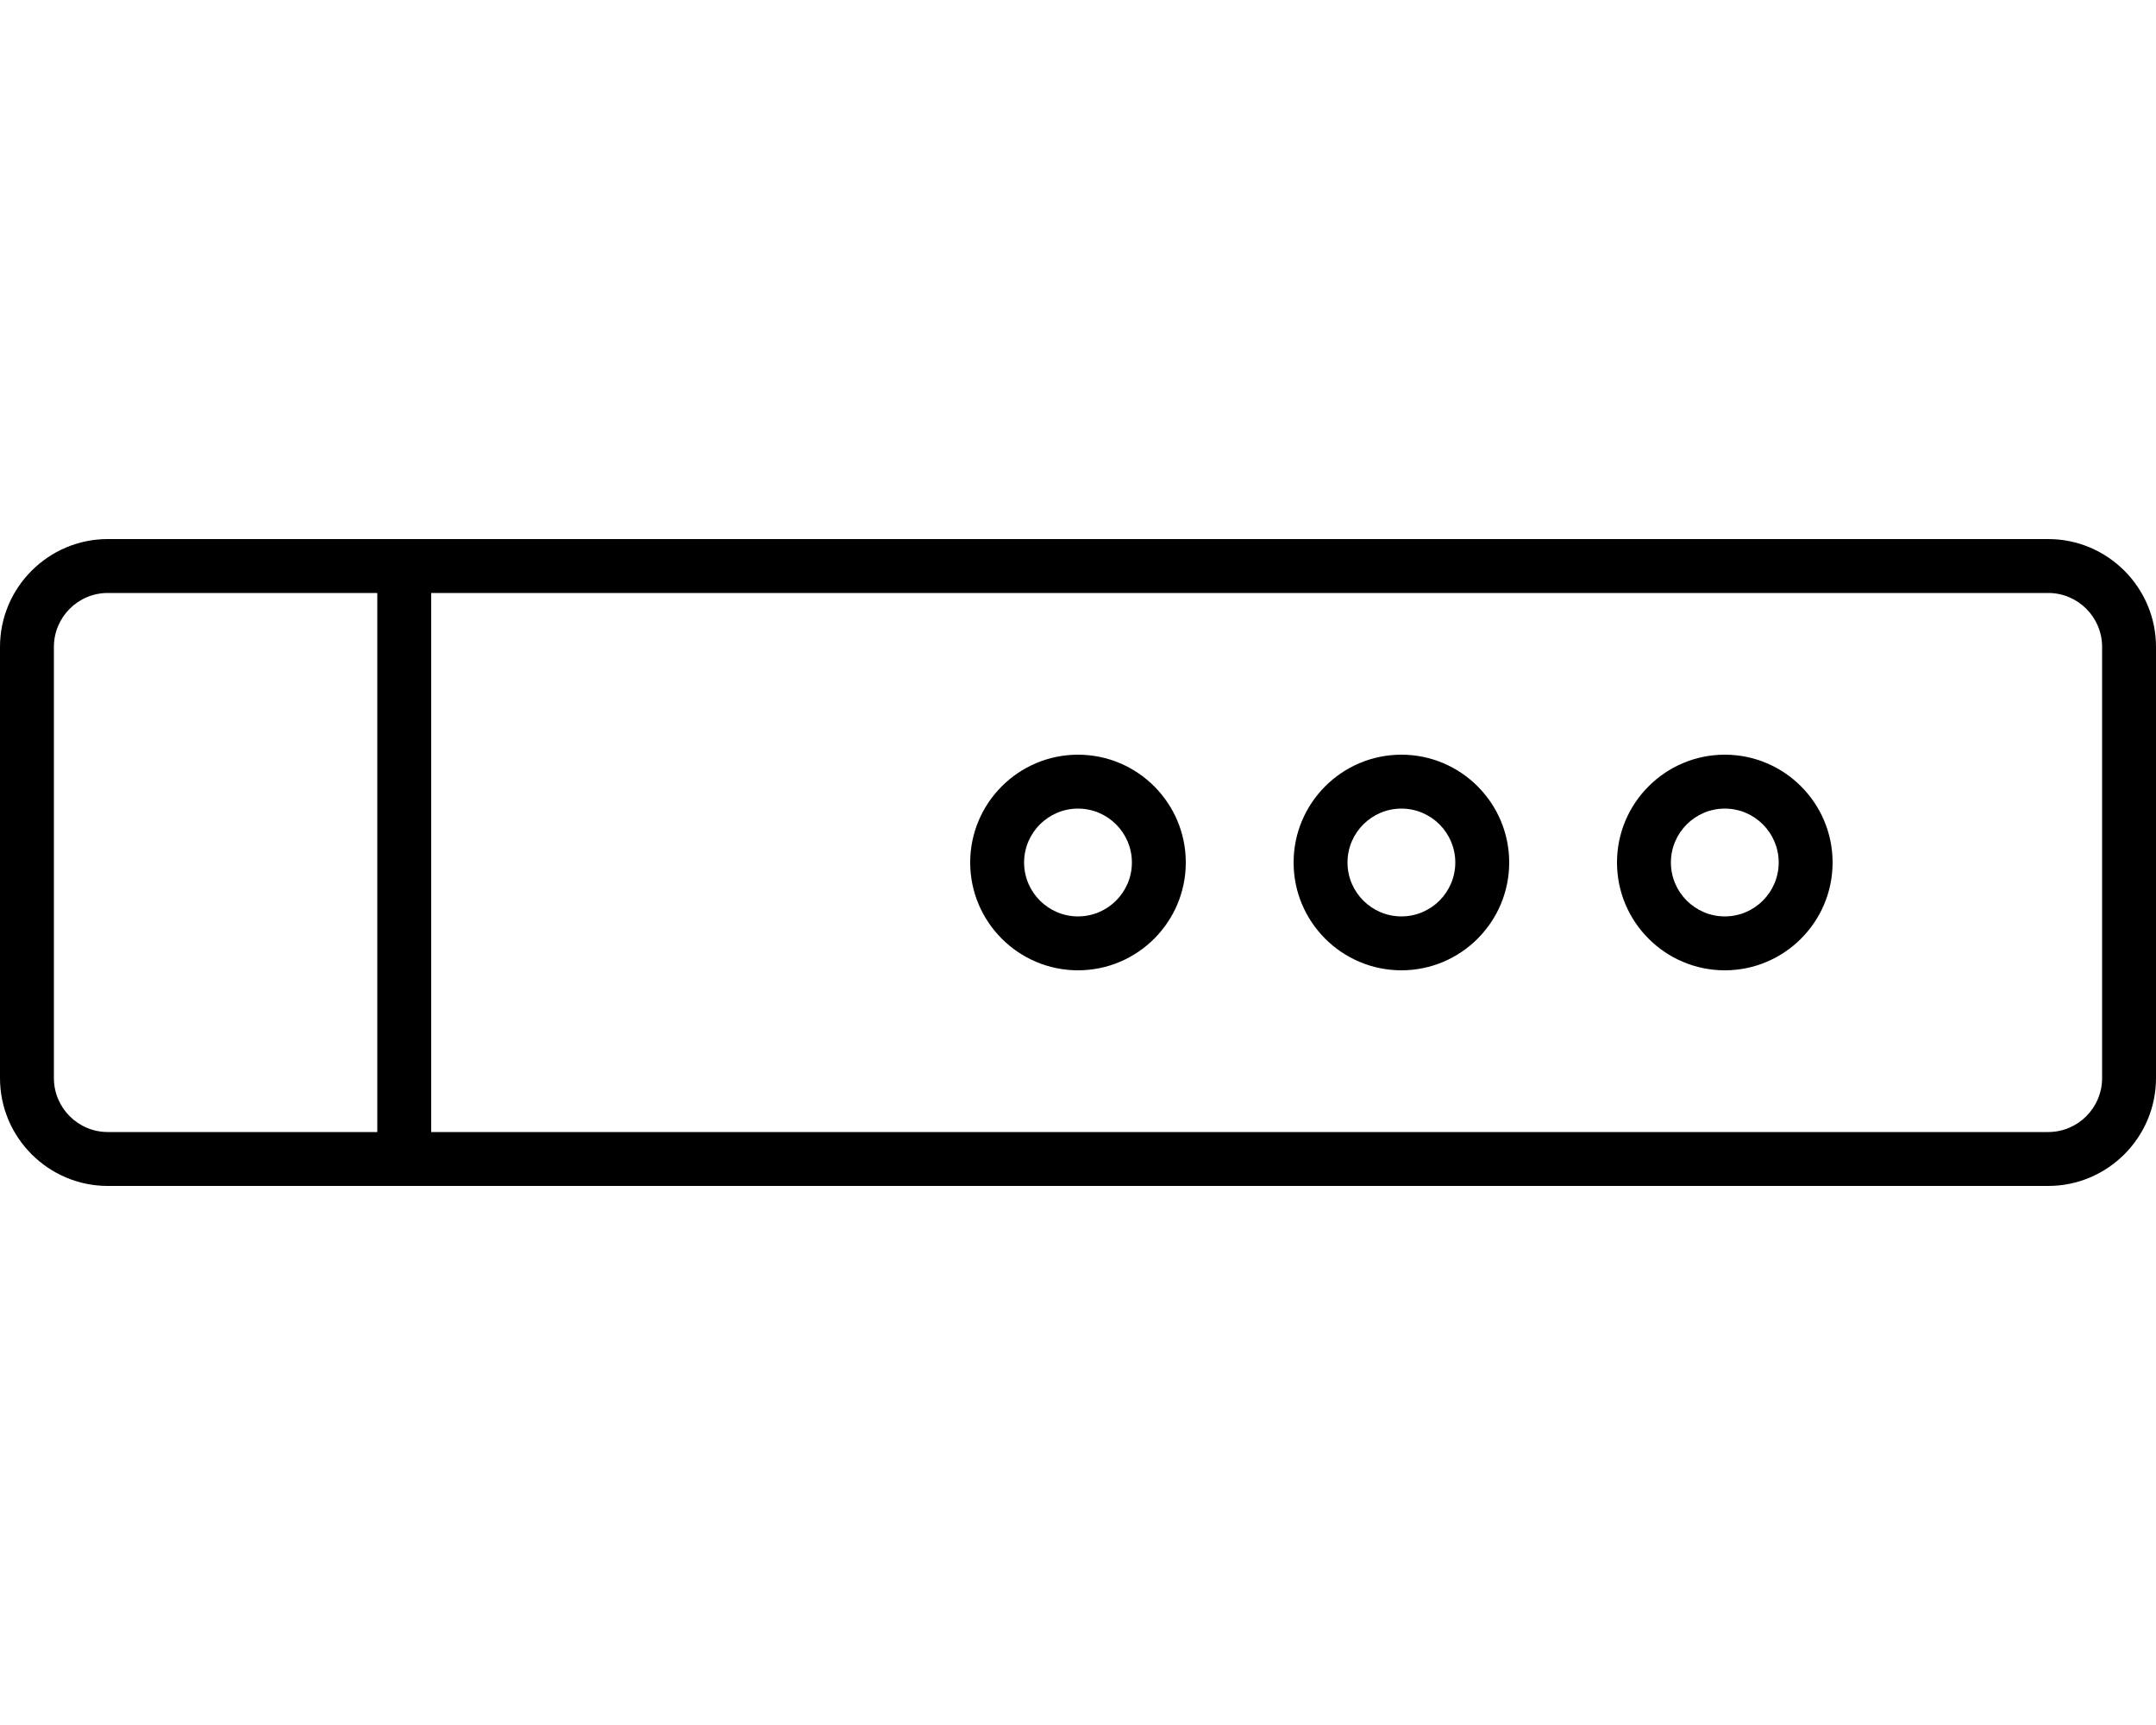 <svg xmlns="http://www.w3.org/2000/svg" viewBox="0 0 640 512"><!-- Font Awesome Pro 6.0.0-alpha2 by @fontawesome - https://fontawesome.com License - https://fontawesome.com/license (Commercial License) --><path d="M608 160H32C14.375 160 0 174.375 0 192V320C0 337.625 14.375 352 32 352H608C625.625 352 640 337.625 640 320V192C640 174.375 625.625 160 608 160ZM112 336H32C23.178 336 16 328.824 16 320V192C16 183.176 23.178 176 32 176H112V336ZM624 320C624 328.824 616.822 336 608 336H128V176H608C616.822 176 624 183.176 624 192V320ZM320 224C302.359 224 288 238.344 288 256S302.359 288 320 288S352 273.656 352 256S337.641 224 320 224ZM320 272C311.172 272 304 264.812 304 256S311.172 240 320 240S336 247.188 336 256S328.828 272 320 272ZM416 224C398.359 224 384 238.344 384 256S398.359 288 416 288S448 273.656 448 256S433.641 224 416 224ZM416 272C407.172 272 400 264.812 400 256S407.172 240 416 240S432 247.188 432 256S424.828 272 416 272ZM512 224C494.359 224 480 238.344 480 256S494.359 288 512 288S544 273.656 544 256S529.641 224 512 224ZM512 272C503.172 272 496 264.812 496 256S503.172 240 512 240S528 247.188 528 256S520.828 272 512 272Z"/></svg>